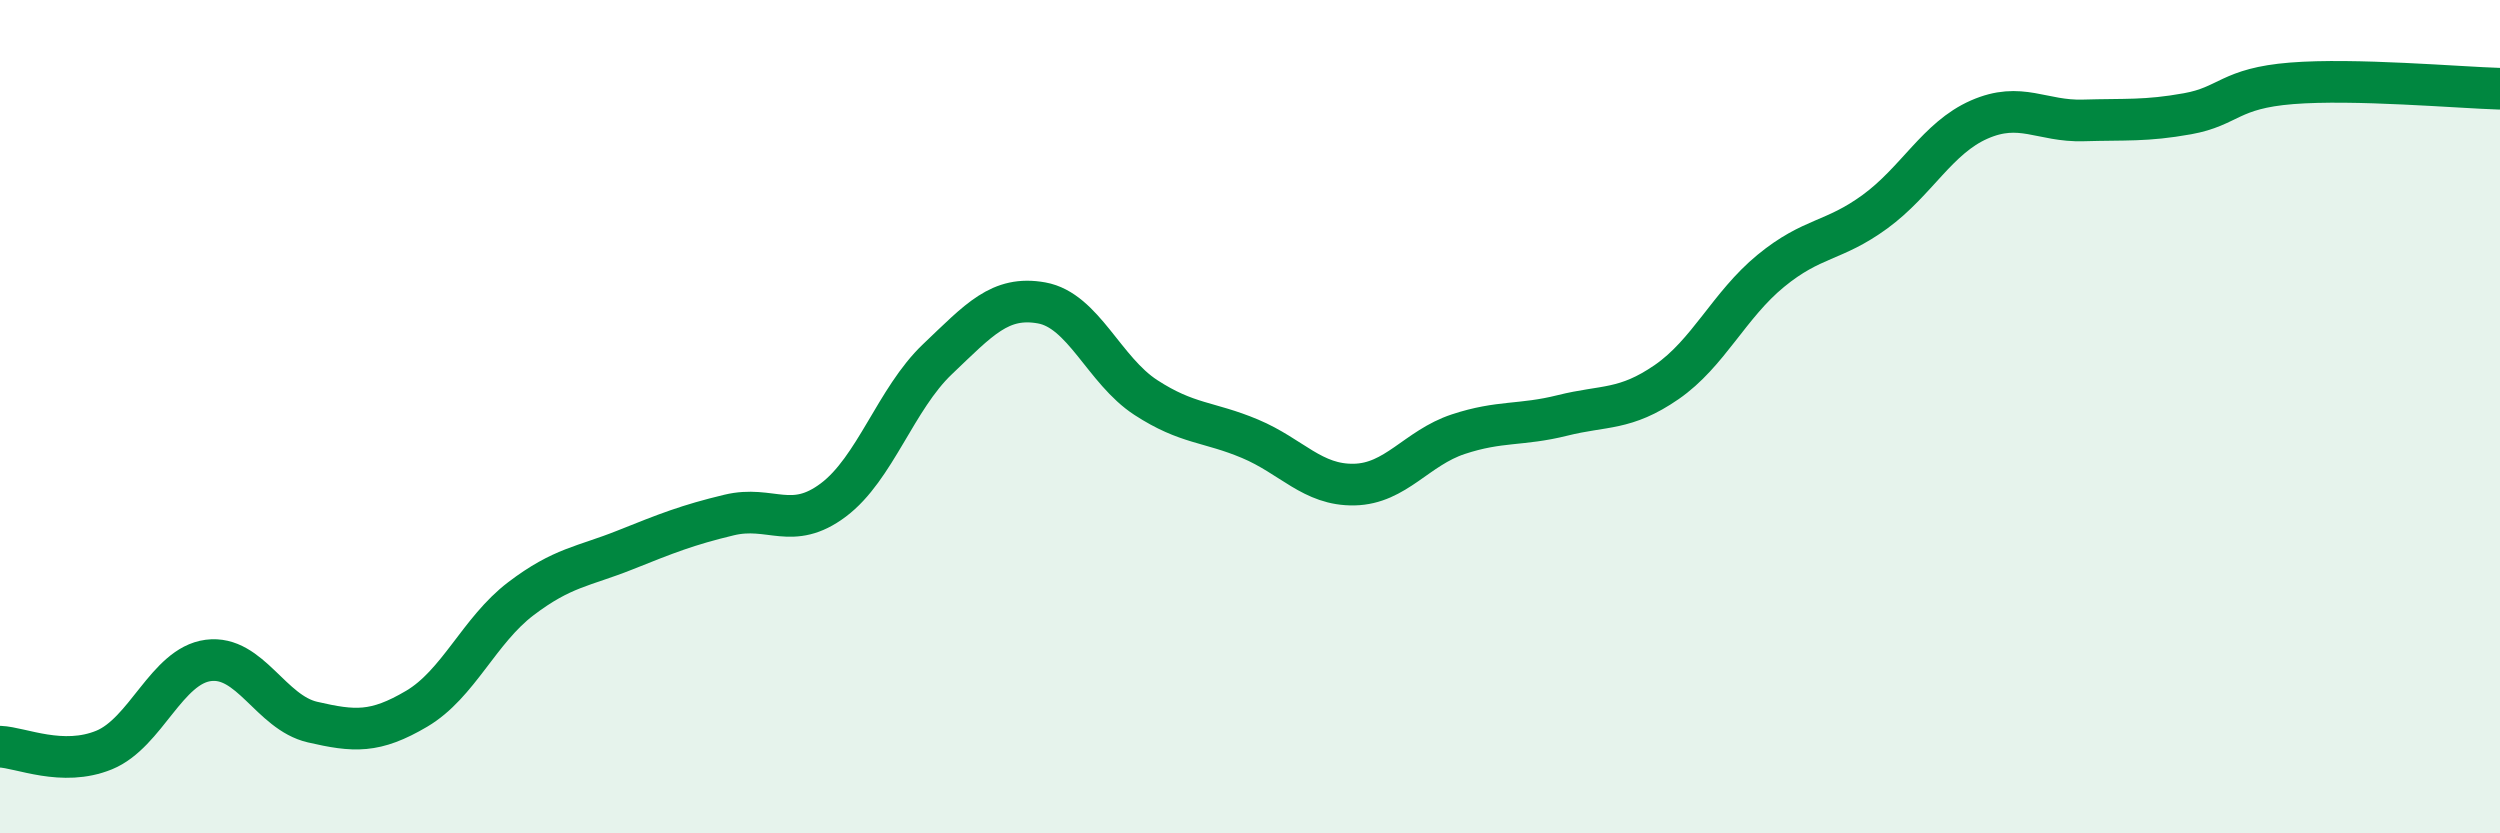
    <svg width="60" height="20" viewBox="0 0 60 20" xmlns="http://www.w3.org/2000/svg">
      <path
        d="M 0,17.92 C 0.5,17.94 1.5,18.41 2.5,18 C 3.5,17.59 4,15.98 5,15.85 C 6,15.72 6.5,17.1 7.5,17.33 C 8.5,17.56 9,17.6 10,17.01 C 11,16.42 11.5,15.13 12.5,14.37 C 13.5,13.61 14,13.6 15,13.2 C 16,12.8 16.5,12.6 17.5,12.36 C 18.5,12.12 19,12.75 20,12 C 21,11.25 21.5,9.57 22.5,8.62 C 23.5,7.67 24,7.09 25,7.27 C 26,7.45 26.5,8.89 27.5,9.54 C 28.5,10.19 29,10.11 30,10.53 C 31,10.95 31.5,11.65 32.5,11.63 C 33.5,11.61 34,10.75 35,10.42 C 36,10.09 36.5,10.22 37.5,9.97 C 38.5,9.72 39,9.86 40,9.17 C 41,8.48 41.5,7.32 42.5,6.5 C 43.5,5.68 44,5.81 45,5.08 C 46,4.35 46.5,3.31 47.5,2.87 C 48.5,2.43 49,2.92 50,2.89 C 51,2.86 51.5,2.91 52.5,2.73 C 53.5,2.55 53.5,2.12 55,2 C 56.5,1.88 59,2.1 60,2.13L60 20L0 20Z"
        fill="#008740"
        opacity="0.1"
        stroke-linecap="round"
        stroke-linejoin="round"
      />
      <path
        d="M 0,17.92 C 0.5,17.94 1.5,18.41 2.5,18 C 3.5,17.59 4,15.98 5,15.85 C 6,15.72 6.5,17.1 7.5,17.33 C 8.5,17.56 9,17.6 10,17.01 C 11,16.42 11.5,15.13 12.5,14.37 C 13.5,13.61 14,13.6 15,13.2 C 16,12.8 16.5,12.6 17.5,12.36 C 18.5,12.12 19,12.75 20,12 C 21,11.25 21.5,9.57 22.5,8.62 C 23.5,7.67 24,7.09 25,7.27 C 26,7.45 26.5,8.89 27.5,9.54 C 28.5,10.19 29,10.11 30,10.53 C 31,10.95 31.5,11.65 32.5,11.63 C 33.5,11.61 34,10.75 35,10.42 C 36,10.09 36.5,10.22 37.5,9.97 C 38.5,9.72 39,9.86 40,9.17 C 41,8.48 41.5,7.32 42.5,6.5 C 43.5,5.68 44,5.81 45,5.08 C 46,4.35 46.5,3.31 47.5,2.87 C 48.5,2.43 49,2.92 50,2.89 C 51,2.86 51.5,2.91 52.5,2.73 C 53.5,2.55 53.5,2.12 55,2 C 56.5,1.88 59,2.1 60,2.13"
        stroke="#008740"
        stroke-width="1"
        fill="none"
        stroke-linecap="round"
        stroke-linejoin="round"
      />
    </svg>
  
